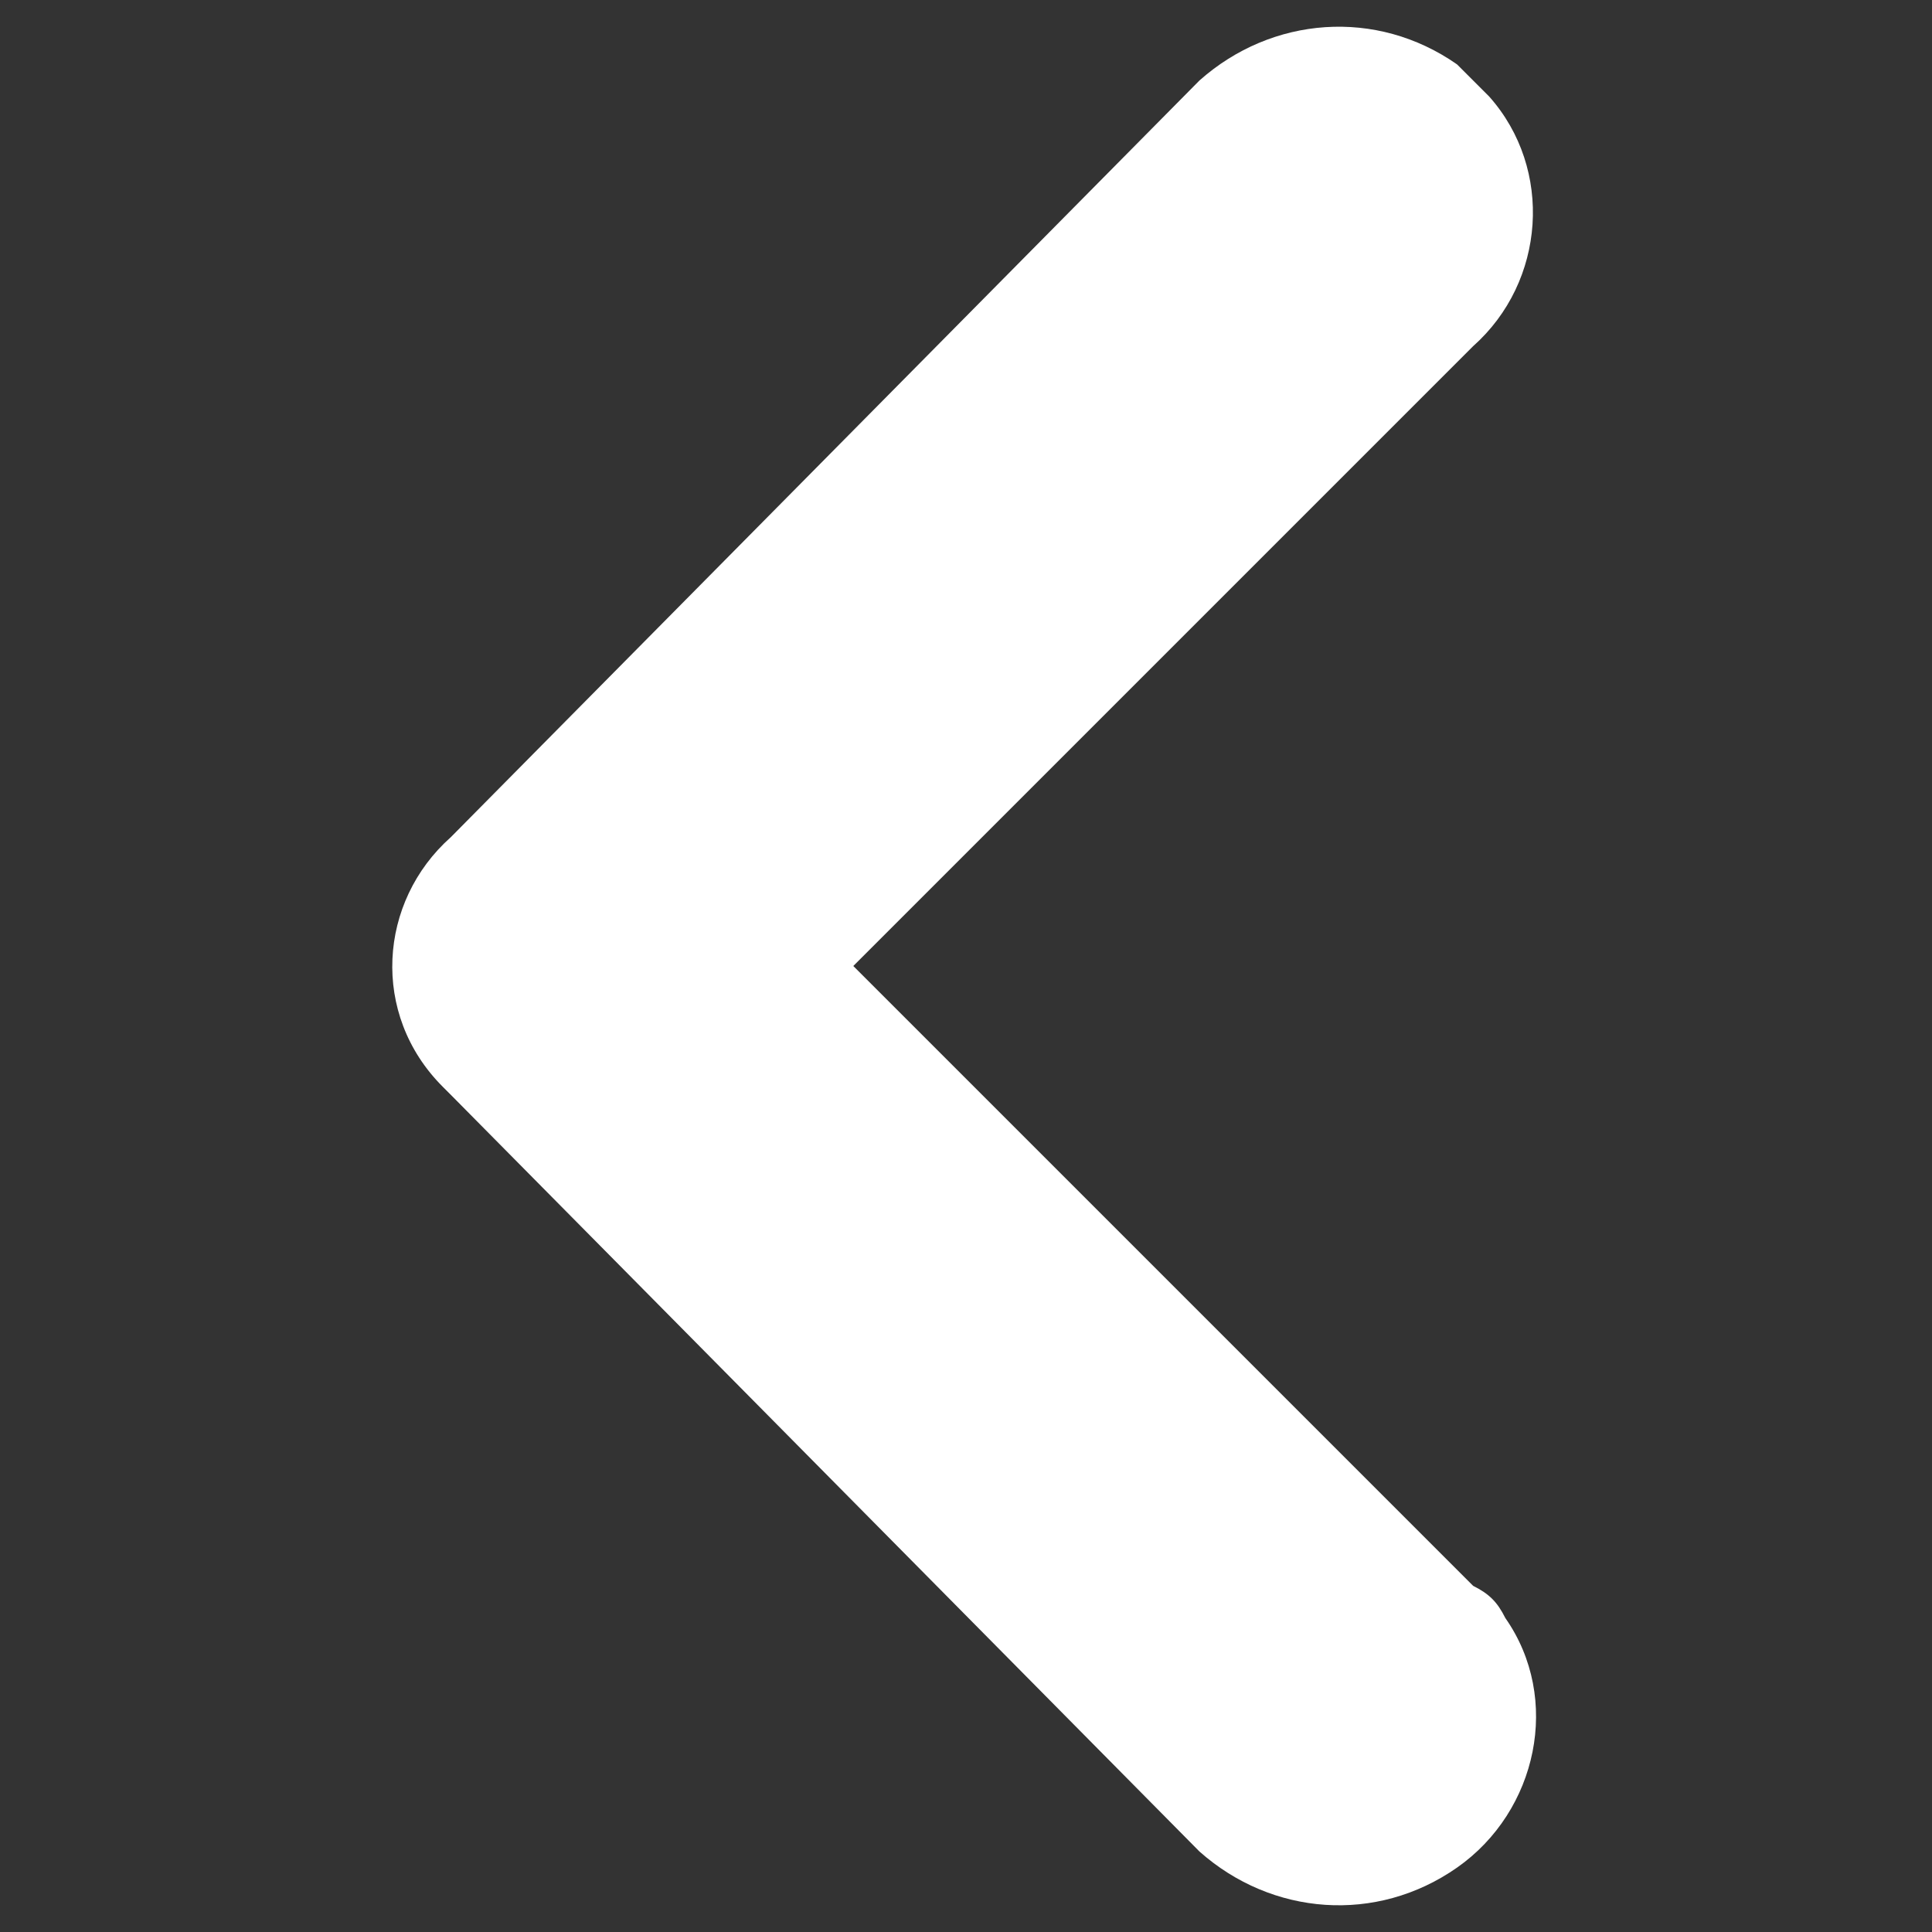 <?xml version="1.0" encoding="utf-8"?>
<!-- Generator: Adobe Illustrator 23.0.2, SVG Export Plug-In . SVG Version: 6.00 Build 0)  -->
<svg version="1.1" id="Réteg_1" xmlns="http://www.w3.org/2000/svg" xmlns:xlink="http://www.w3.org/1999/xlink" x="0px" y="0px"
	 viewBox="0 0 24 24" style="enable-background:new 0 0 24 24;" xml:space="preserve">
<rect x="0" y="0" width="24" height="24" fill="#333333" stroke="none"/>
<style type="text/css">
	.st0{fill:#FFFFFF;}
</style>
<path id="Path_135" class="st0" d="M10.6,12l7.7-7.7c0.9-0.8,1-2.2,0.2-3.1c-0.1-0.1-0.3-0.3-0.4-0.4c-1-0.7-2.3-0.6-3.2,0.2
	l-9.3,9.4c-0.9,0.8-1,2.2-0.1,3.1c0,0,0.1,0.1,0.1,0.1l9.3,9.4c0.9,0.8,2.2,0.9,3.2,0.2c1-0.7,1.3-2.1,0.6-3.1
	c-0.1-0.2-0.2-0.3-0.4-0.4L10.6,12z"/>
</svg>
